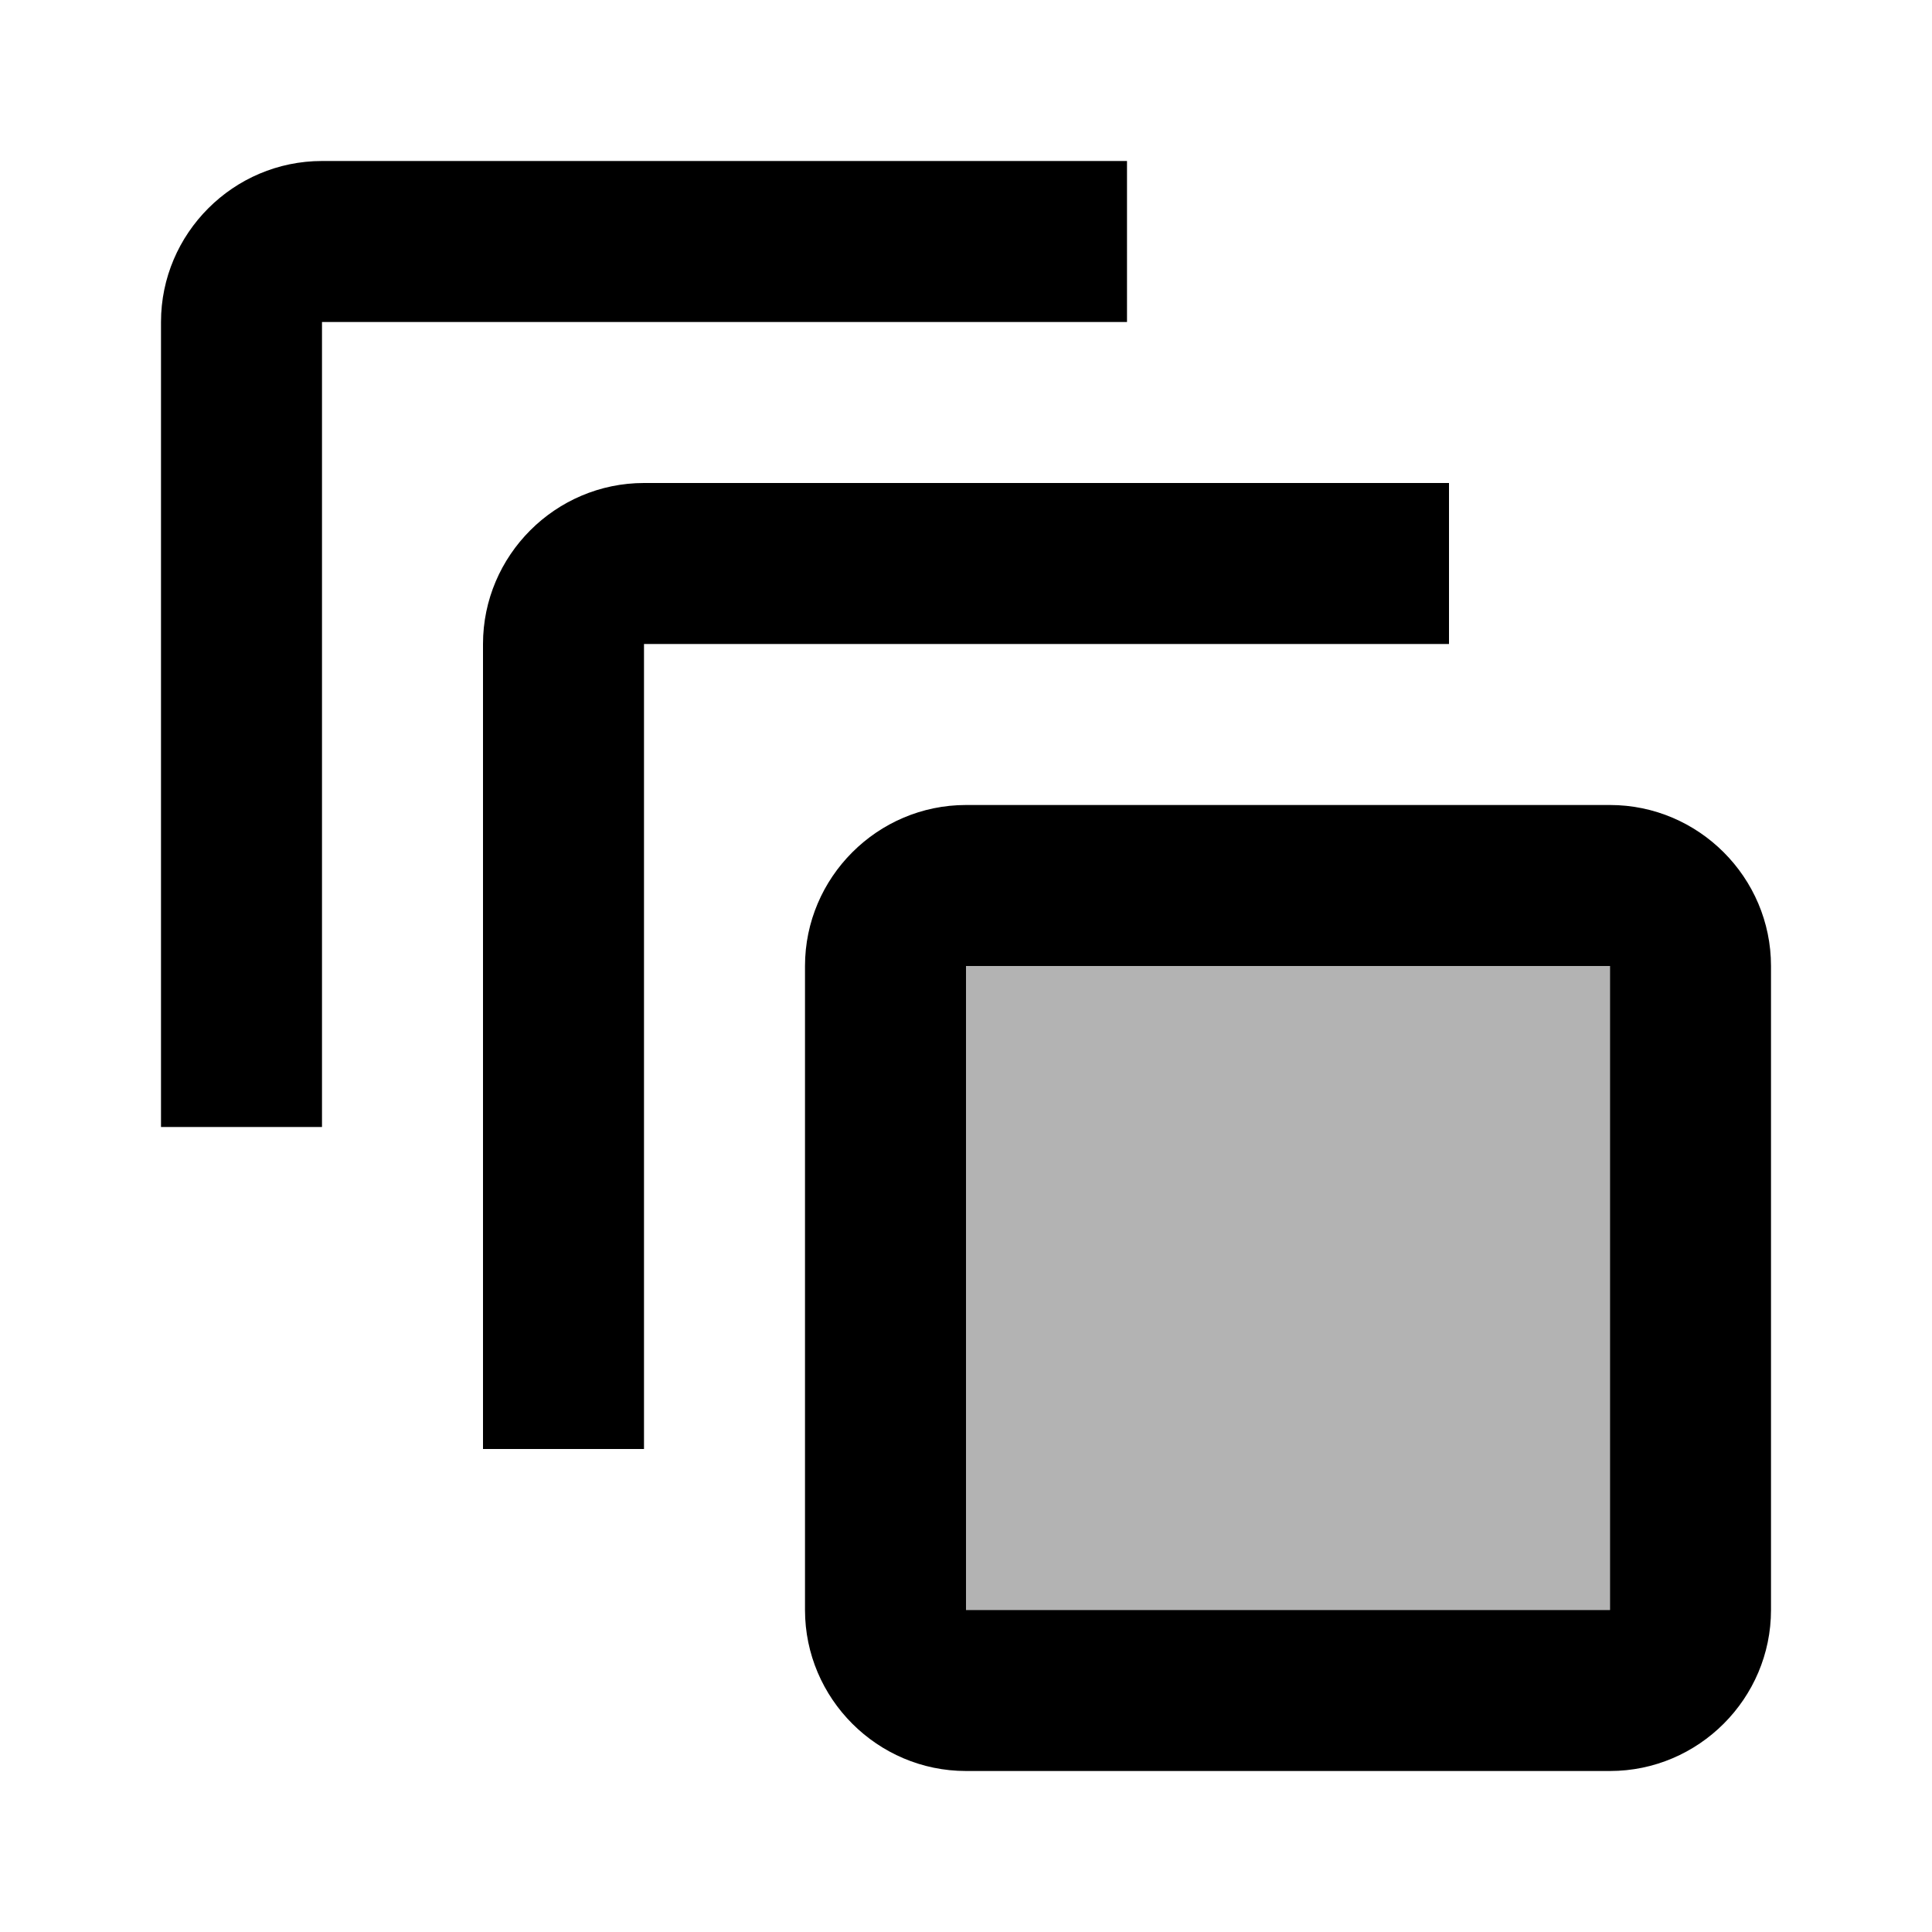 <svg xmlns="http://www.w3.org/2000/svg" enable-background="new 0 0 24 24" viewBox="0 0 24 24" fill="currentColor"><g><rect fill="none" height="24" width="24" x="0"/></g><g><g><rect height="8" opacity=".3" width="8" x="12" y="12"/><path d="M14,2H4C2.9,2,2,2.9,2,4v10h2V4h10V2z"/><path d="M20,10h-8c-1.1,0-2,0.9-2,2v8c0,1.1,0.9,2,2,2h8c1.1,0,2-0.9,2-2v-8C22,10.9,21.1,10,20,10z M20,20h-8v-8h8V20z"/><path d="M18,6H8C6.9,6,6,6.9,6,8v10h2V8h10V6z"/></g></g></svg>